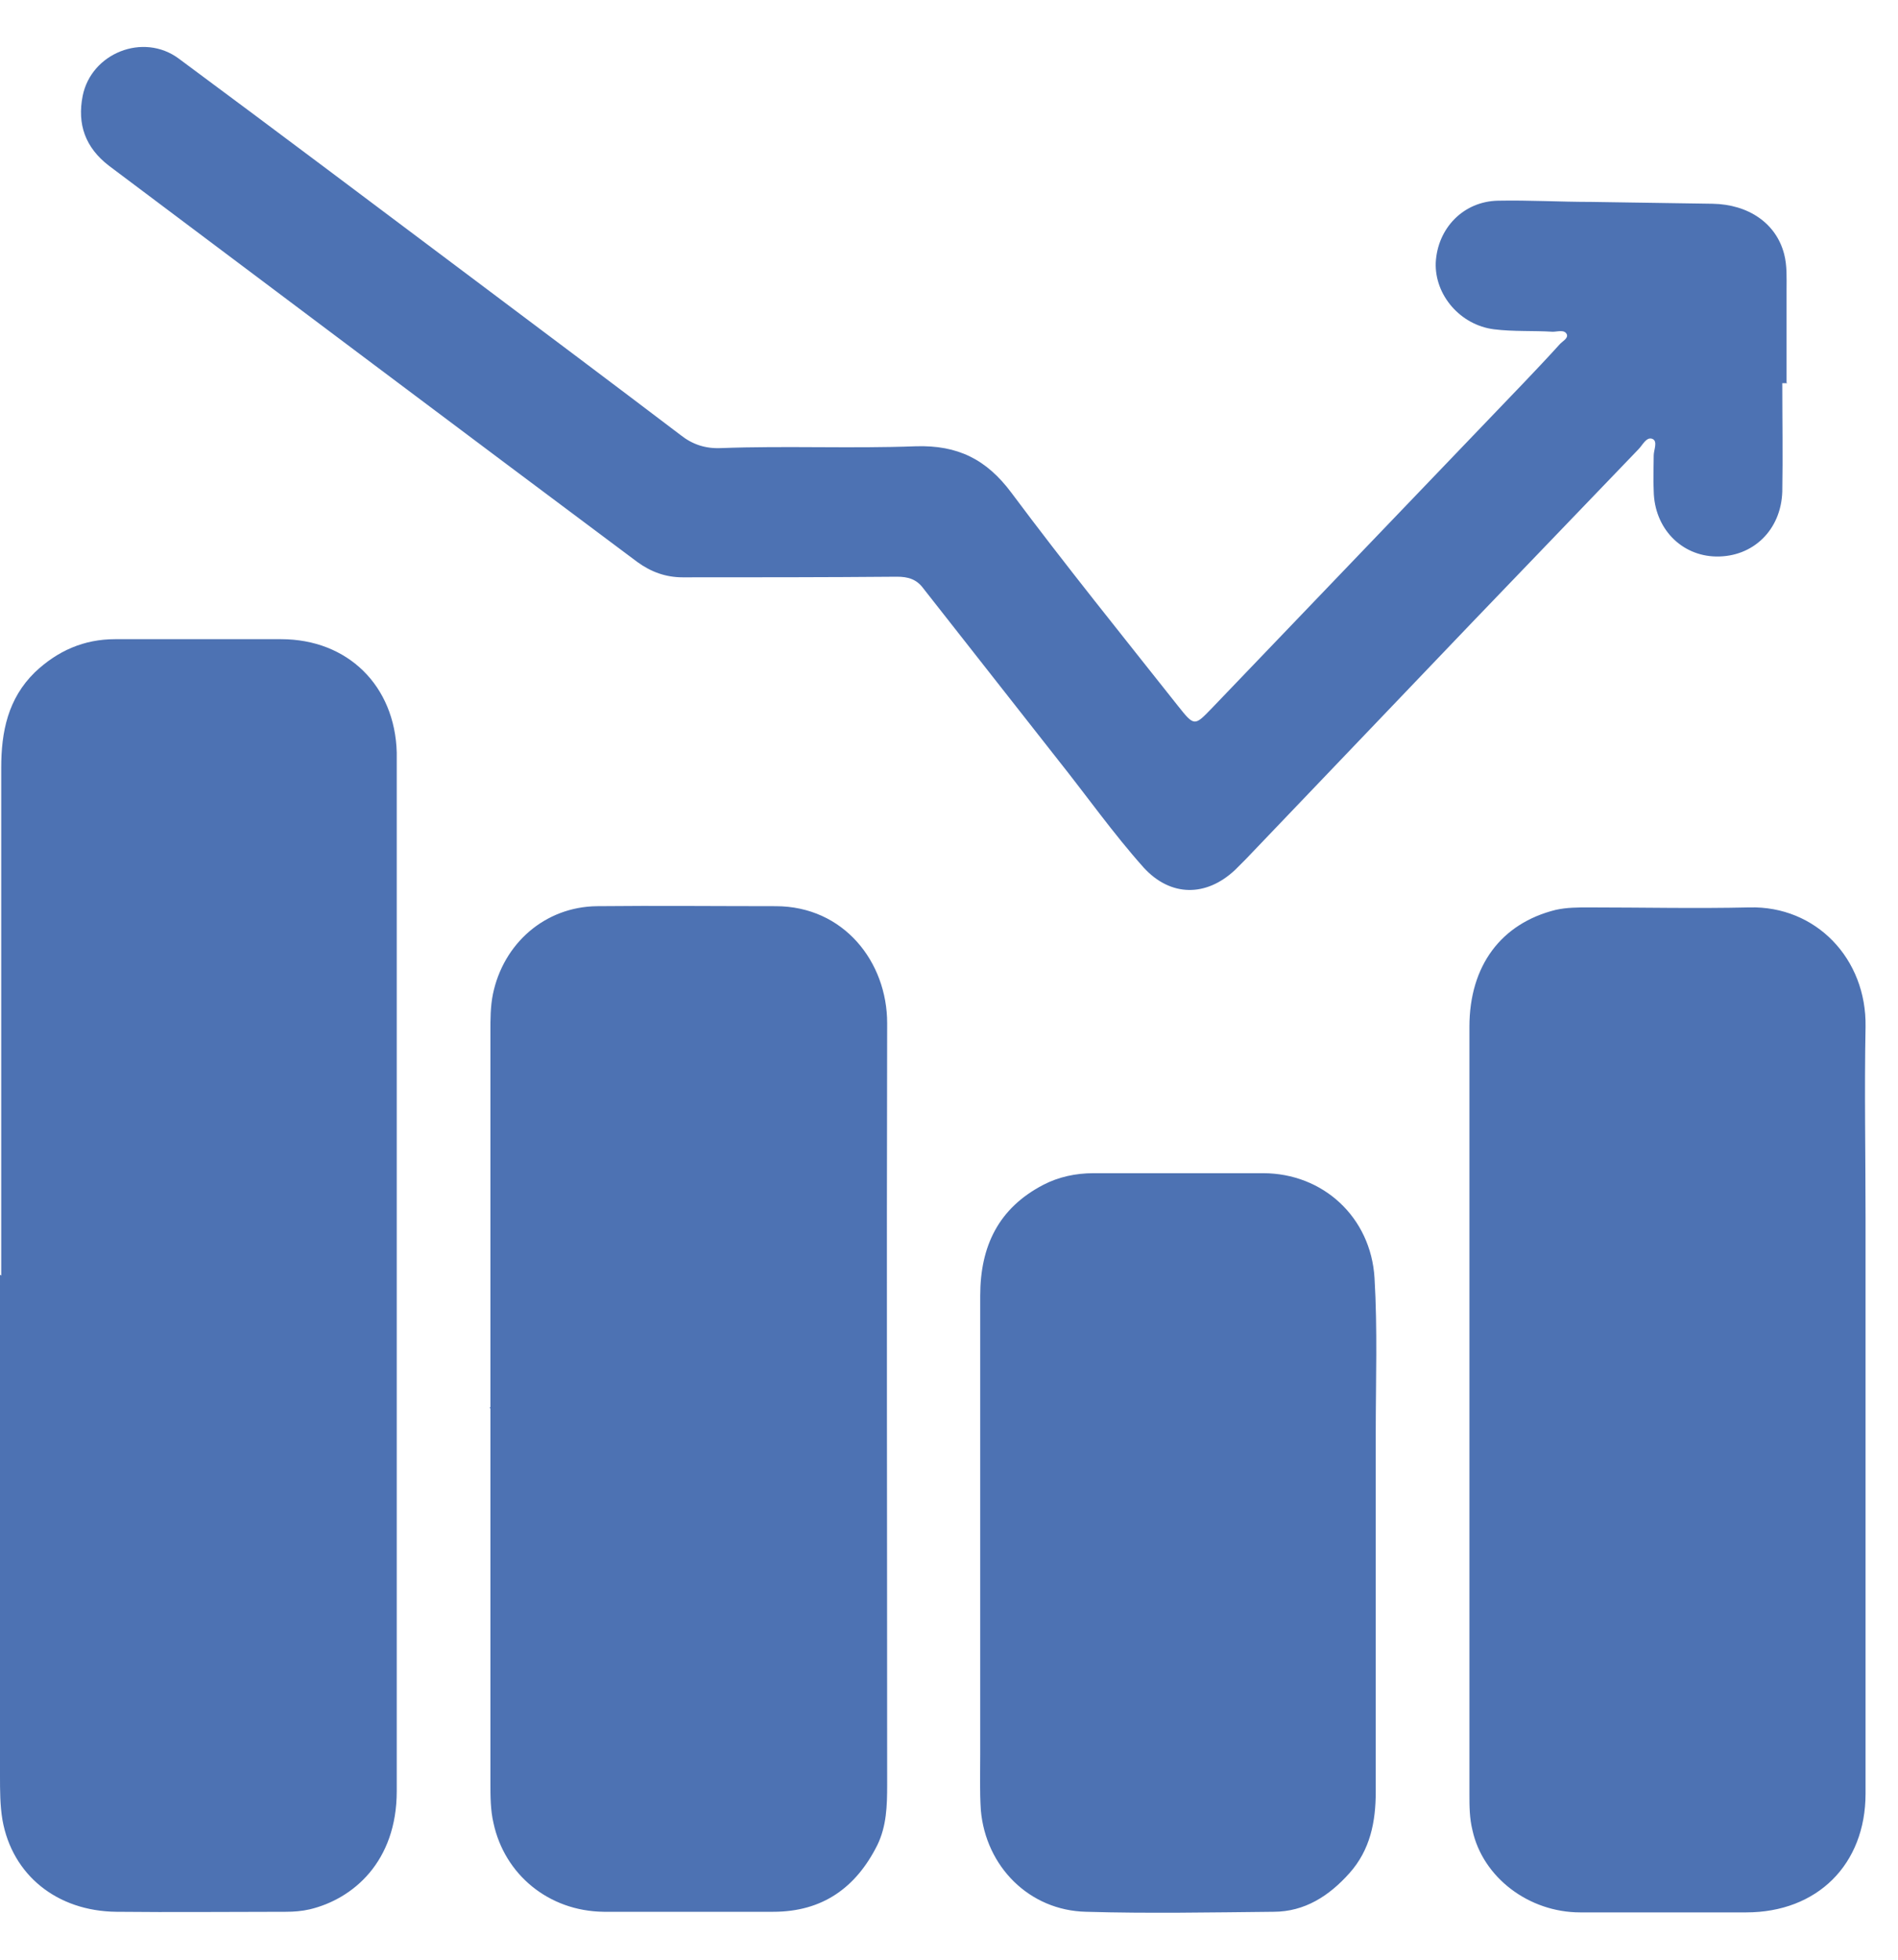 <?xml version="1.0" encoding="UTF-8"?>
<svg xmlns="http://www.w3.org/2000/svg" width="31" height="32" viewBox="0 0 31 32" fill="none">
  <path d="M0.02 20.827C0.02 18.067 0.02 15.307 0.02 12.537C0.02 11.947 0.13 11.407 0.57 10.977C0.94 10.627 1.37 10.437 1.88 10.437C2.78 10.437 3.69 10.437 4.59 10.437C5.68 10.437 6.45 11.197 6.48 12.287C6.48 12.557 6.48 12.827 6.48 13.097C6.48 18.477 6.48 23.857 6.48 29.247C6.48 30.397 5.77 31.007 5.06 31.177C4.93 31.207 4.8 31.217 4.67 31.217C3.75 31.217 2.82 31.227 1.9 31.217C0.93 31.207 0.2 30.617 0.04 29.717C0 29.477 0 29.237 0 28.987C0 26.267 0 23.547 0 20.817L0.02 20.827ZM8.01 23.007C8.01 25.037 8.01 27.077 8.01 29.107C8.01 29.327 8.01 29.557 8.06 29.767C8.24 30.607 8.96 31.207 9.86 31.217C10.78 31.217 11.71 31.217 12.63 31.217C13.43 31.217 13.98 30.827 14.33 30.127C14.48 29.817 14.49 29.487 14.49 29.147C14.49 24.997 14.48 20.857 14.49 16.707C14.49 15.707 13.78 14.797 12.67 14.797C11.7 14.797 10.73 14.787 9.75 14.797C8.9 14.807 8.22 15.407 8.05 16.237C8.01 16.437 8.01 16.637 8.01 16.837C8.01 18.887 8.01 20.937 8.01 22.977C8.01 22.977 8.01 22.977 8 22.977L8.01 23.007ZM30.47 23.007C30.47 21.967 30.47 20.927 30.47 19.887C30.47 18.847 30.45 17.807 30.47 16.767C30.49 15.657 29.66 14.787 28.57 14.817C27.7 14.837 26.82 14.817 25.95 14.817C25.77 14.817 25.59 14.817 25.41 14.857C24.52 15.077 24 15.767 24 16.767C24 20.937 24 25.117 24 29.287C24 29.487 24 29.687 24.05 29.887C24.22 30.657 24.97 31.227 25.81 31.227C26.71 31.227 27.62 31.227 28.52 31.227C29.68 31.227 30.47 30.447 30.47 29.287C30.47 27.197 30.47 25.107 30.47 23.017V23.007ZM29.18 6.247C29.18 5.737 29.18 5.237 29.18 4.727C29.18 4.537 29.19 4.337 29.14 4.147C29.01 3.647 28.56 3.337 27.97 3.327C27.31 3.317 26.65 3.307 25.99 3.297C25.48 3.297 24.98 3.267 24.47 3.277C23.9 3.287 23.48 3.727 23.45 4.287C23.43 4.817 23.85 5.307 24.4 5.377C24.72 5.417 25.04 5.397 25.36 5.417C25.44 5.417 25.55 5.377 25.59 5.457C25.62 5.527 25.51 5.577 25.47 5.627C25.28 5.837 25.09 6.037 24.9 6.237C23.2 8.007 21.5 9.787 19.8 11.557C19.51 11.857 19.51 11.867 19.24 11.527C18.33 10.377 17.4 9.227 16.52 8.047C16.11 7.497 15.64 7.267 14.96 7.287C13.9 7.327 12.84 7.277 11.77 7.317C11.52 7.327 11.31 7.257 11.12 7.107C10 6.257 8.88 5.417 7.76 4.577C6.16 3.377 4.54 2.157 2.92 0.957C2.34 0.527 1.49 0.867 1.35 1.567C1.26 2.027 1.39 2.407 1.78 2.707C4.66 4.867 7.53 7.027 10.41 9.177C10.63 9.337 10.87 9.427 11.15 9.427C12.32 9.427 13.48 9.427 14.65 9.417C14.83 9.417 14.97 9.457 15.08 9.607C15.81 10.537 16.55 11.477 17.28 12.407C17.75 12.997 18.18 13.607 18.68 14.167C19.12 14.647 19.7 14.647 20.17 14.207C20.23 14.147 20.29 14.087 20.35 14.027C21.58 12.737 22.82 11.447 24.05 10.157C24.95 9.217 25.86 8.277 26.76 7.337C26.83 7.267 26.89 7.127 26.99 7.167C27.08 7.207 27.01 7.347 27.01 7.437C27.01 7.627 27 7.827 27.01 8.017C27.02 8.627 27.46 9.077 28.03 9.087C28.63 9.097 29.09 8.657 29.11 8.027C29.12 7.437 29.11 6.847 29.11 6.257C29.14 6.257 29.17 6.257 29.19 6.257L29.18 6.247ZM22.47 23.387C22.47 22.547 22.5 21.707 22.45 20.867C22.39 19.877 21.61 19.157 20.63 19.157C19.71 19.157 18.78 19.157 17.86 19.157C17.57 19.157 17.29 19.217 17.04 19.347C16.31 19.727 16.01 20.347 16.01 21.157C16.01 23.647 16.01 26.137 16.01 28.637C16.01 28.947 16 29.247 16.02 29.557C16.1 30.477 16.81 31.197 17.74 31.217C18.76 31.247 19.78 31.227 20.8 31.217C21.31 31.217 21.71 30.957 22.04 30.587C22.38 30.207 22.47 29.747 22.47 29.257C22.47 27.917 22.47 26.577 22.47 25.237C22.47 24.627 22.47 24.017 22.47 23.407V23.387Z" fill="#4D72B3"></path>
</svg>
